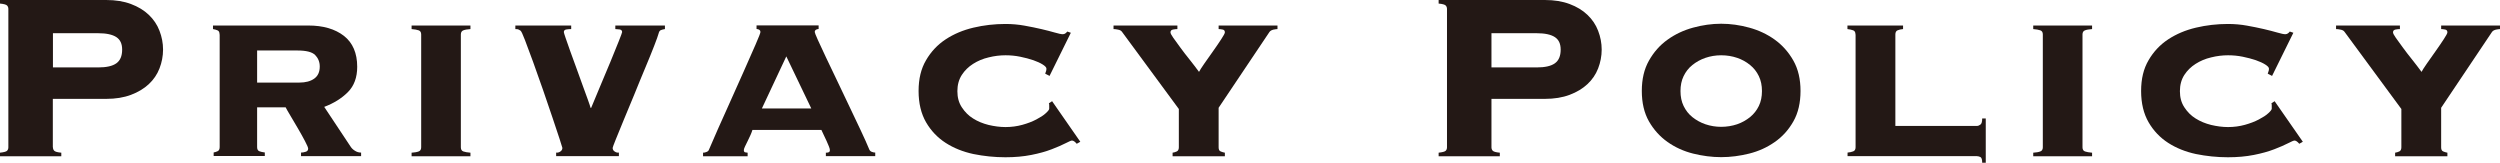 <?xml version="1.0" encoding="UTF-8"?><svg id="_レイヤー_1" xmlns="http://www.w3.org/2000/svg" viewBox="0 0 224.31 14.61"><defs><style>.cls-1{fill:#231815;}</style></defs><path class="cls-1" d="m4.75,13.22c0,.12.04.23.12.31.08.08.29.14.63.17v.32H0v-.32c.34-.04.55-.09.63-.17.08-.08.12-.18.12-.31V.8c0-.12-.04-.23-.12-.31-.08-.08-.29-.14-.63-.17v-.32h9.54c.83,0,1.57.12,2.21.36s1.17.56,1.6.97c.43.41.75.88.96,1.43.21.54.32,1.11.32,1.69s-.11,1.15-.32,1.69c-.21.54-.53,1.01-.96,1.41s-.96.72-1.6.96-1.38.36-2.21.36h-4.8v4.35Zm4.05-7.17c.75,0,1.29-.12,1.64-.37.35-.25.52-.66.52-1.23,0-.52-.17-.89-.52-1.12-.35-.23-.89-.35-1.64-.35h-4.05v3.07h4.05Z"/><path class="cls-1" d="m19.7,3.09c0-.2-.06-.32-.19-.37-.12-.05-.26-.09-.4-.11v-.32h8.56c1.33,0,2.39.31,3.19.93.79.62,1.19,1.55,1.19,2.77,0,.96-.28,1.72-.84,2.28-.56.56-1.27,1-2.12,1.32l2.37,3.57c.09.14.22.27.39.37.17.11.35.16.55.16v.32h-5.39v-.32c.12,0,.26-.02.41-.07.15-.04.23-.14.23-.28,0-.09-.09-.31-.28-.67-.19-.36-.4-.74-.64-1.15-.24-.41-.47-.8-.69-1.17-.22-.37-.36-.61-.41-.72h-2.56v3.57c0,.2.07.32.2.37.13.05.3.09.49.11v.32h-4.59v-.32c.11-.02.22-.05.35-.11.12-.05.19-.18.19-.37V3.09Zm7.15,4.32c.57,0,1.02-.12,1.35-.36s.49-.6.49-1.08c0-.41-.14-.75-.41-1.03-.28-.28-.81-.41-1.61-.41h-3.6v2.88h3.79Z"/><path class="cls-1" d="m42.21,2.61c-.27.02-.48.05-.63.11-.15.05-.23.18-.23.37v10.13c0,.2.08.32.23.37.15.05.36.09.63.11v.32h-5.28v-.32c.27-.02.47-.05.63-.11.15-.05.23-.18.23-.37V3.09c0-.2-.08-.32-.23-.37-.15-.05-.36-.09-.63-.11v-.32h5.28v.32Z"/><path class="cls-1" d="m51.25,2.29v.32c-.11,0-.24,0-.41.03-.17.02-.25.1-.25.24,0,.04.05.21.16.53.11.32.24.71.41,1.17.17.46.35.96.55,1.51.2.54.38,1.06.56,1.55.18.49.33.92.47,1.29.13.37.22.62.25.75h.05c.23-.57.51-1.23.83-1.99.32-.76.62-1.48.91-2.17.28-.69.53-1.29.73-1.8s.31-.79.31-.84c0-.14-.08-.22-.24-.24-.16-.02-.28-.03-.37-.03v-.32h4.45v.32c-.14.02-.26.05-.36.09-.1.04-.17.14-.2.28-.05.2-.19.58-.41,1.15-.22.57-.49,1.23-.8,1.97-.31.75-.64,1.53-.97,2.36-.34.83-.65,1.59-.95,2.29-.29.7-.53,1.29-.72,1.76-.19.47-.28.72-.28.76,0,.14.06.25.19.33.12.08.25.11.37.09v.32h-5.63v-.32c.12.02.25-.01.37-.09.12-.08.19-.19.19-.33,0-.02-.08-.28-.25-.8-.17-.52-.38-1.16-.64-1.92-.26-.76-.54-1.6-.85-2.49-.31-.9-.61-1.73-.89-2.51-.28-.77-.53-1.43-.73-1.96-.2-.53-.34-.82-.41-.85-.11-.07-.19-.11-.25-.12-.06,0-.13-.01-.2-.01v-.32h5.04Z"/><path class="cls-1" d="m74.12,13.7c.05,0,.12,0,.21-.03.09-.02.13-.09.13-.21,0-.07-.03-.18-.09-.33-.06-.15-.13-.32-.21-.49-.08-.18-.16-.36-.25-.53-.09-.18-.16-.33-.21-.45h-6.19c-.04.12-.09.28-.17.45-.08.18-.17.36-.25.53-.09.18-.17.34-.24.49-.07.15-.11.26-.11.33,0,.12.04.2.13.21.09.02.16.03.21.03v.32h-4v-.32c.11,0,.21-.02.32-.07.11-.04.18-.11.21-.2.53-1.24,1.08-2.48,1.63-3.69.55-1.22,1.04-2.32,1.48-3.31.44-.99.79-1.8,1.08-2.45.28-.65.43-1.02.43-1.11,0-.16-.12-.25-.35-.27v-.32h5.57v.32c-.23.02-.35.11-.35.27,0,.05.09.29.28.71.19.42.43.94.73,1.57.3.63.64,1.33,1,2.09.36.76.73,1.53,1.09,2.29.36.76.71,1.49,1.03,2.17.32.68.58,1.26.77,1.72.04.09.11.16.21.2.11.04.21.07.32.07v.32h-4.43v-.32Zm-3.57-8.64l-2.19,4.67h4.43l-2.24-4.67Z"/><path class="cls-1" d="m94.15,6.8l-.37-.19c.02-.07.04-.14.07-.21.03-.07.04-.15.04-.24,0-.11-.11-.23-.33-.37-.22-.14-.51-.27-.85-.39-.35-.12-.74-.22-1.17-.31-.44-.09-.88-.13-1.32-.13-.5,0-1,.06-1.52.19-.52.12-.98.32-1.39.58-.41.26-.75.59-1.01.99s-.4.89-.4,1.46.13,1.04.4,1.45c.27.41.6.75,1.01,1,.41.26.87.45,1.39.58.51.12,1.02.19,1.52.19.53,0,1.04-.07,1.51-.2.47-.13.89-.29,1.25-.48.36-.19.65-.37.85-.56.21-.19.31-.32.31-.41v-.24c0-.11,0-.19-.03-.24l.29-.19,2.53,3.64-.32.18c-.16-.19-.3-.29-.43-.29-.07,0-.26.08-.57.24-.31.16-.72.34-1.24.54-.52.2-1.12.37-1.83.51-.7.14-1.48.21-2.33.21-.98,0-1.93-.1-2.87-.29-.93-.2-1.76-.53-2.49-1-.73-.47-1.32-1.09-1.76-1.85-.44-.76-.67-1.7-.67-2.8s.22-2.01.67-2.77c.44-.76,1.03-1.39,1.76-1.87s1.56-.83,2.49-1.05c.93-.22,1.89-.33,2.87-.33.59,0,1.16.05,1.71.15.55.1,1.06.2,1.52.31.46.11.86.21,1.2.31.34.1.58.15.72.15.09,0,.17-.03.24-.08.07-.05.12-.11.16-.16l.32.11-1.92,3.89Z"/><path class="cls-1" d="m109.34,13.22c0,.2.06.32.19.37.12.05.25.09.37.11v.32h-4.69v-.32c.12-.02.25-.05.37-.11.12-.05.19-.18.19-.37v-3.44l-5.09-6.91c-.07-.11-.19-.18-.36-.21-.17-.04-.31-.05-.41-.05v-.32h5.73v.32c-.11,0-.24.01-.39.04-.15.03-.23.11-.23.25,0,.09.08.25.25.49s.38.53.63.87c.25.34.52.7.83,1.08.3.38.59.75.85,1.11.07-.14.23-.39.48-.75.25-.36.51-.73.79-1.12.28-.39.52-.75.73-1.07.21-.32.32-.52.32-.61,0-.14-.07-.23-.21-.25-.14-.03-.26-.04-.35-.04v-.32h5.28v.32c-.09,0-.21.02-.37.05-.16.04-.28.11-.35.21l-4.56,6.8v3.55Z"/><path class="cls-1" d="m133.82,13.22c0,.12.04.23.12.31.08.08.29.14.63.17v.32h-5.49v-.32c.34-.04.55-.09.63-.17.08-.08.12-.18.12-.31V.8c0-.12-.04-.23-.12-.31-.08-.08-.29-.14-.63-.17v-.32h9.54c.83,0,1.57.12,2.21.36s1.17.56,1.6.97c.43.41.75.88.96,1.43.21.54.32,1.11.32,1.69s-.11,1.15-.32,1.69c-.21.54-.53,1.01-.96,1.41s-.96.72-1.6.96-1.38.36-2.21.36h-4.8v4.35Zm4.05-7.17c.75,0,1.29-.12,1.64-.37.35-.25.52-.66.52-1.23,0-.52-.17-.89-.52-1.12-.35-.23-.89-.35-1.64-.35h-4.05v3.07h4.05Z"/><path class="cls-1" d="m154.43,2.13c.84,0,1.68.12,2.52.35.84.23,1.61.59,2.29,1.08.68.49,1.24,1.12,1.67,1.88.43.76.64,1.67.64,2.72s-.21,1.98-.64,2.73c-.43.76-.98,1.37-1.67,1.85-.68.48-1.45.83-2.29,1.04-.84.21-1.68.32-2.52.32s-1.67-.11-2.52-.32c-.84-.21-1.61-.56-2.29-1.04s-1.24-1.1-1.67-1.85c-.43-.76-.64-1.67-.64-2.73s.21-1.96.64-2.72c.43-.76.98-1.39,1.67-1.88.68-.49,1.45-.85,2.29-1.08.84-.23,1.68-.35,2.52-.35Zm0,2.83c-.5,0-.97.08-1.41.23-.44.15-.83.37-1.17.64s-.6.61-.79,1c-.19.39-.28.84-.28,1.34s.09.95.28,1.34c.19.39.45.73.79,1s.73.49,1.17.64c.44.15.92.23,1.41.23s.99-.08,1.43-.23c.44-.15.82-.37,1.16-.64.34-.28.6-.61.79-1,.19-.39.28-.84.28-1.34s-.09-.95-.28-1.34c-.19-.39-.45-.73-.79-1-.34-.28-.72-.49-1.16-.64-.44-.15-.91-.23-1.43-.23Z"/><path class="cls-1" d="m166.48,3.09c0-.2-.07-.32-.21-.37-.14-.05-.31-.09-.51-.11v-.32h4.99v.32c-.2.02-.36.05-.49.11-.13.05-.2.18-.2.37v8.21h7.31c.11,0,.21-.04.32-.12s.16-.26.16-.55h.32v3.97h-.32c0-.28-.05-.45-.16-.51-.11-.05-.21-.08-.32-.08h-11.6v-.32c.2-.02.36-.05.51-.11.14-.05.21-.18.21-.37V3.09Z"/><path class="cls-1" d="m187.71,2.61c-.27.02-.48.05-.63.11-.15.05-.23.18-.23.37v10.13c0,.2.08.32.23.37.15.05.36.09.63.11v.32h-5.28v-.32c.27-.02.47-.05.63-.11.15-.05.23-.18.23-.37V3.09c0-.2-.08-.32-.23-.37-.15-.05-.36-.09-.63-.11v-.32h5.28v.32Z"/><path class="cls-1" d="m203.84,6.8l-.37-.19c.02-.07.04-.14.07-.21.03-.07.04-.15.04-.24,0-.11-.11-.23-.33-.37-.22-.14-.51-.27-.85-.39-.35-.12-.74-.22-1.17-.31-.44-.09-.88-.13-1.32-.13-.5,0-1,.06-1.52.19-.52.12-.98.32-1.39.58-.41.26-.75.59-1.01.99s-.4.89-.4,1.46.13,1.04.4,1.45c.27.41.6.75,1.01,1,.41.26.87.45,1.39.58.51.12,1.02.19,1.52.19.53,0,1.04-.07,1.51-.2.47-.13.89-.29,1.25-.48.36-.19.65-.37.85-.56.21-.19.31-.32.31-.41v-.24c0-.11,0-.19-.03-.24l.29-.19,2.53,3.64-.32.18c-.16-.19-.3-.29-.43-.29-.07,0-.26.08-.57.24-.31.16-.72.34-1.24.54-.52.2-1.12.37-1.83.51-.7.14-1.48.21-2.33.21-.98,0-1.93-.1-2.87-.29-.93-.2-1.76-.53-2.49-1-.73-.47-1.32-1.09-1.76-1.85-.44-.76-.67-1.7-.67-2.8s.22-2.01.67-2.77c.44-.76,1.03-1.39,1.76-1.87s1.56-.83,2.49-1.05c.93-.22,1.89-.33,2.87-.33.59,0,1.16.05,1.71.15.55.1,1.06.2,1.52.31.46.11.86.21,1.2.31.34.1.58.15.72.15.09,0,.17-.03.24-.08.07-.05.12-.11.16-.16l.32.11-1.92,3.89Z"/><path class="cls-1" d="m219.03,13.22c0,.2.06.32.19.37.12.05.25.09.37.11v.32h-4.69v-.32c.12-.02.25-.05.37-.11.12-.05.19-.18.19-.37v-3.44l-5.09-6.91c-.07-.11-.19-.18-.36-.21-.17-.04-.31-.05-.41-.05v-.32h5.73v.32c-.11,0-.24.01-.39.04-.15.03-.23.11-.23.25,0,.09.08.25.25.49s.38.53.63.87c.25.34.52.7.83,1.08.3.38.59.75.85,1.11.07-.14.23-.39.48-.75.25-.36.51-.73.79-1.12.28-.39.52-.75.73-1.07.21-.32.32-.52.32-.61,0-.14-.07-.23-.21-.25-.14-.03-.26-.04-.35-.04v-.32h5.28v.32c-.09,0-.21.02-.37.05-.16.04-.28.11-.35.21l-4.56,6.8v3.55Z"/></svg>